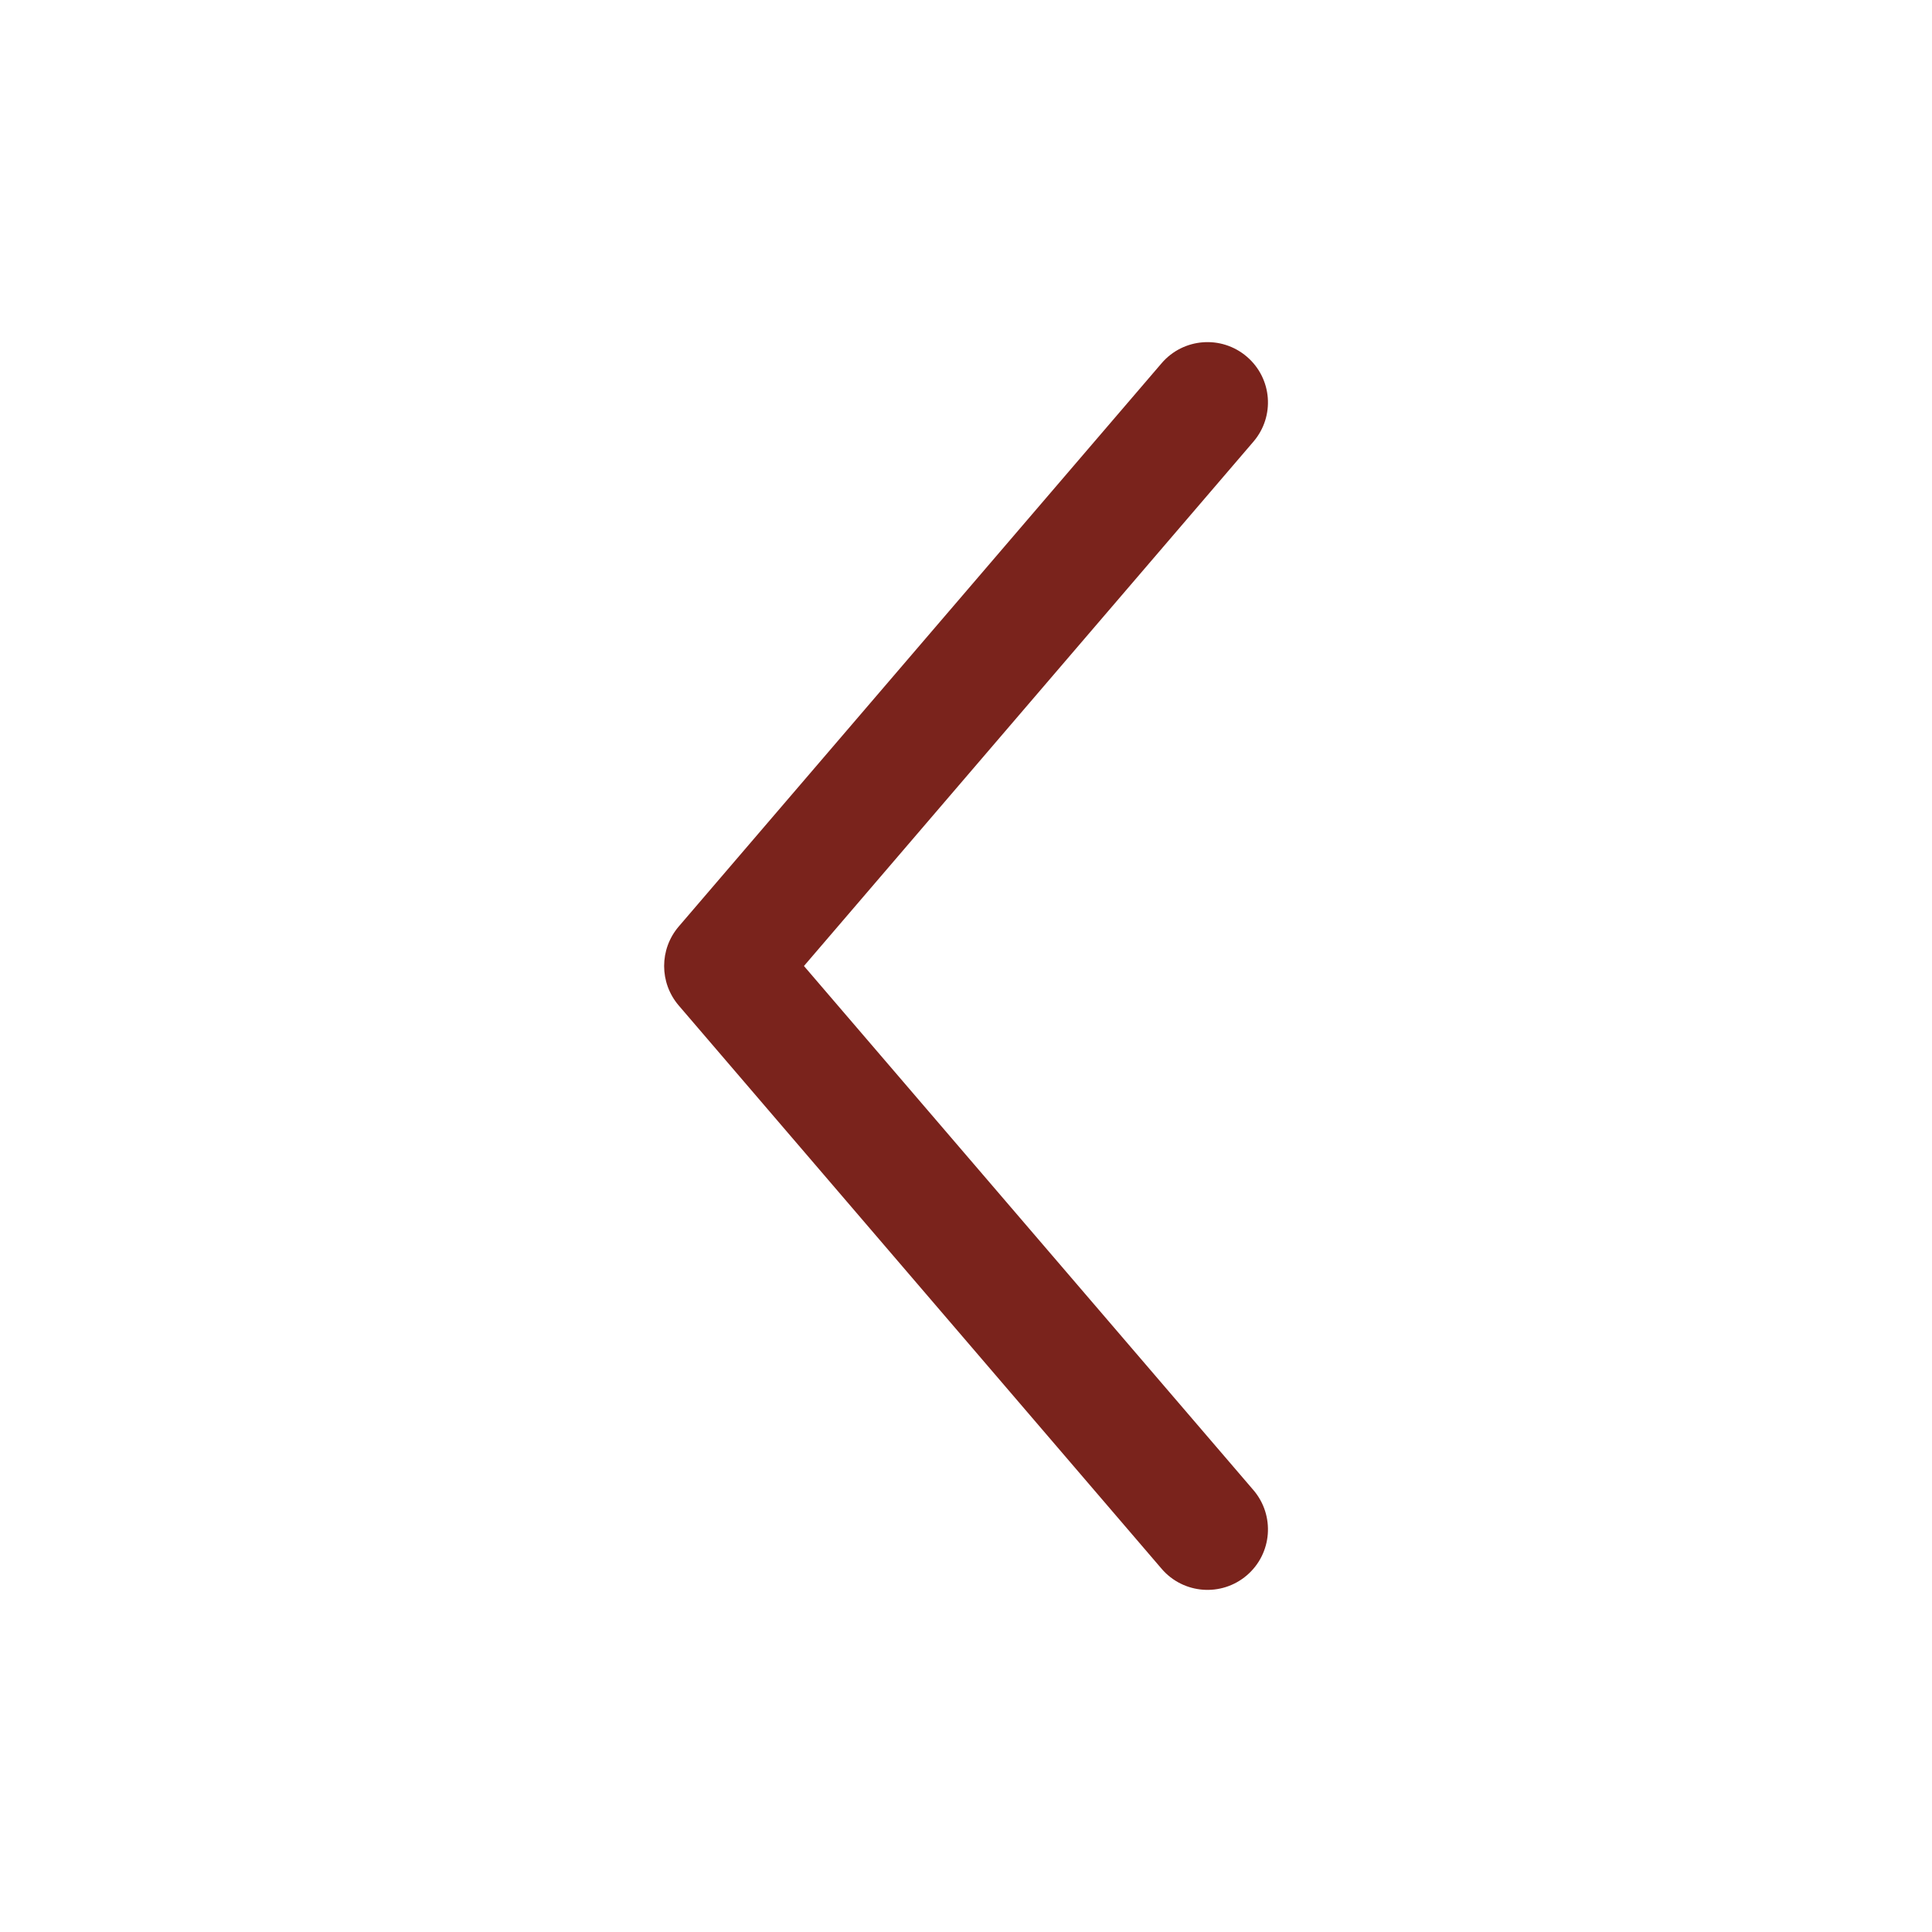 <svg width="8" height="8" viewBox="0 0 8 8" fill="none" xmlns="http://www.w3.org/2000/svg">
<path fill-rule="evenodd" clip-rule="evenodd" d="M5.163 1.477C5.268 1.567 5.28 1.724 5.19 1.829L3.329 4L5.19 6.17C5.28 6.275 5.268 6.433 5.163 6.523C5.058 6.613 4.9 6.601 4.81 6.496L2.81 4.163C2.73 4.069 2.73 3.931 2.81 3.837L4.81 1.504C4.9 1.399 5.058 1.387 5.163 1.477Z" fill="#7A231C"/>
</svg>
